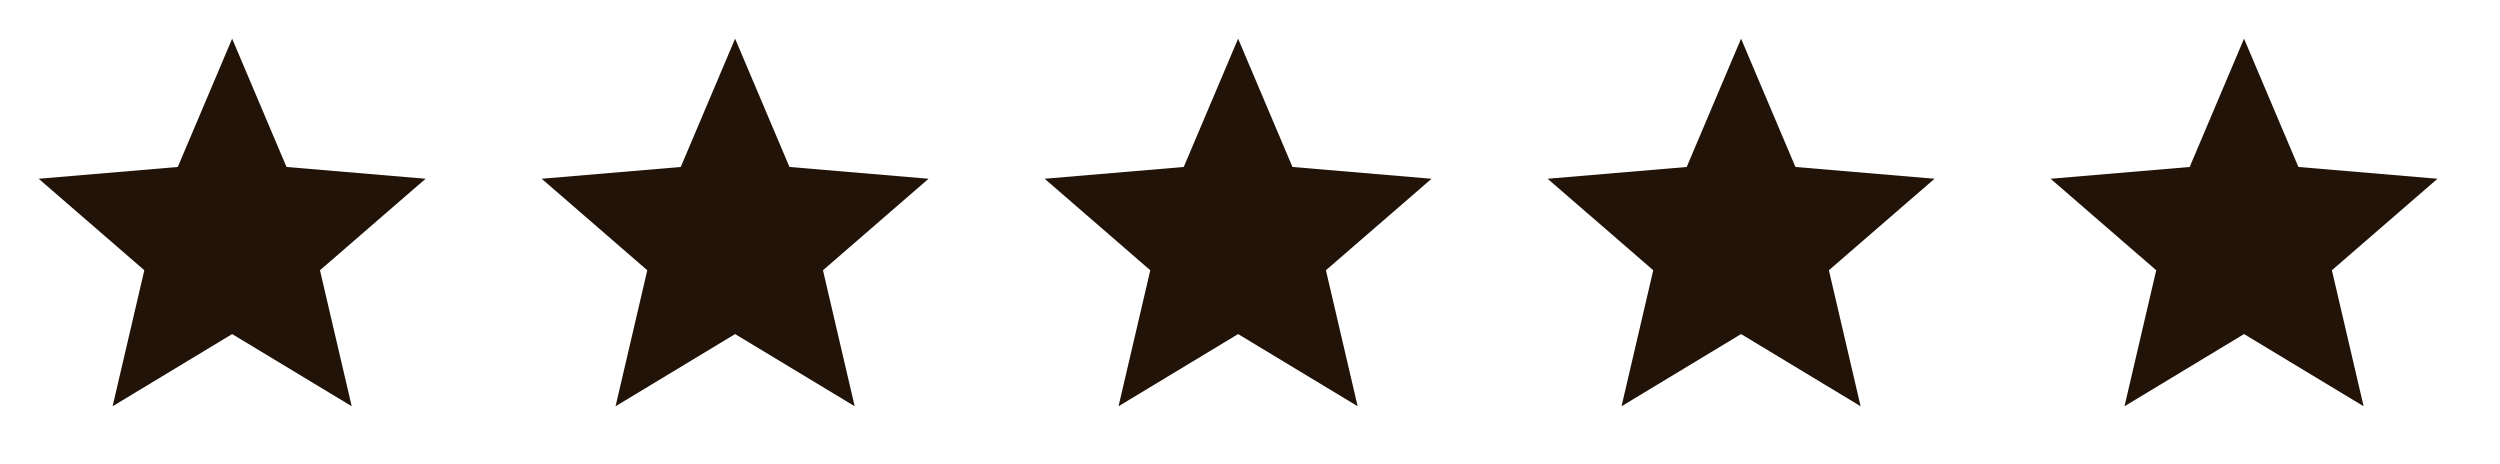 <svg xmlns="http://www.w3.org/2000/svg" width="70" height="13" viewBox="0 0 70 13" fill="none"><path d="M6.5 9.354L9.848 11.375L8.959 7.567L11.917 5.005L8.022 4.675L6.5 1.083L4.978 4.675L1.083 5.005L4.041 7.567L3.153 11.375L6.5 9.354Z" fill="#211308"></path><path d="M20.583 9.354L23.931 11.375L23.043 7.567L26 5.005L22.105 4.675L20.583 1.083L19.061 4.675L15.167 5.005L18.124 7.567L17.236 11.375L20.583 9.354Z" fill="#211308"></path><path d="M34.667 9.354L38.014 11.375L37.126 7.567L40.083 5.005L36.189 4.675L34.667 1.083L33.145 4.675L29.25 5.005L32.208 7.567L31.319 11.375L34.667 9.354Z" fill="#211308"></path><path d="M48.75 9.354L52.097 11.375L51.209 7.567L54.167 5.005L50.272 4.675L48.75 1.083L47.228 4.675L43.333 5.005L46.291 7.567L45.403 11.375L48.75 9.354Z" fill="#211308"></path><path d="M62.833 9.354L66.181 11.375L65.293 7.567L68.25 5.005L64.355 4.675L62.833 1.083L61.311 4.675L57.417 5.005L60.374 7.567L59.486 11.375L62.833 9.354Z" fill="#211308"></path></svg>